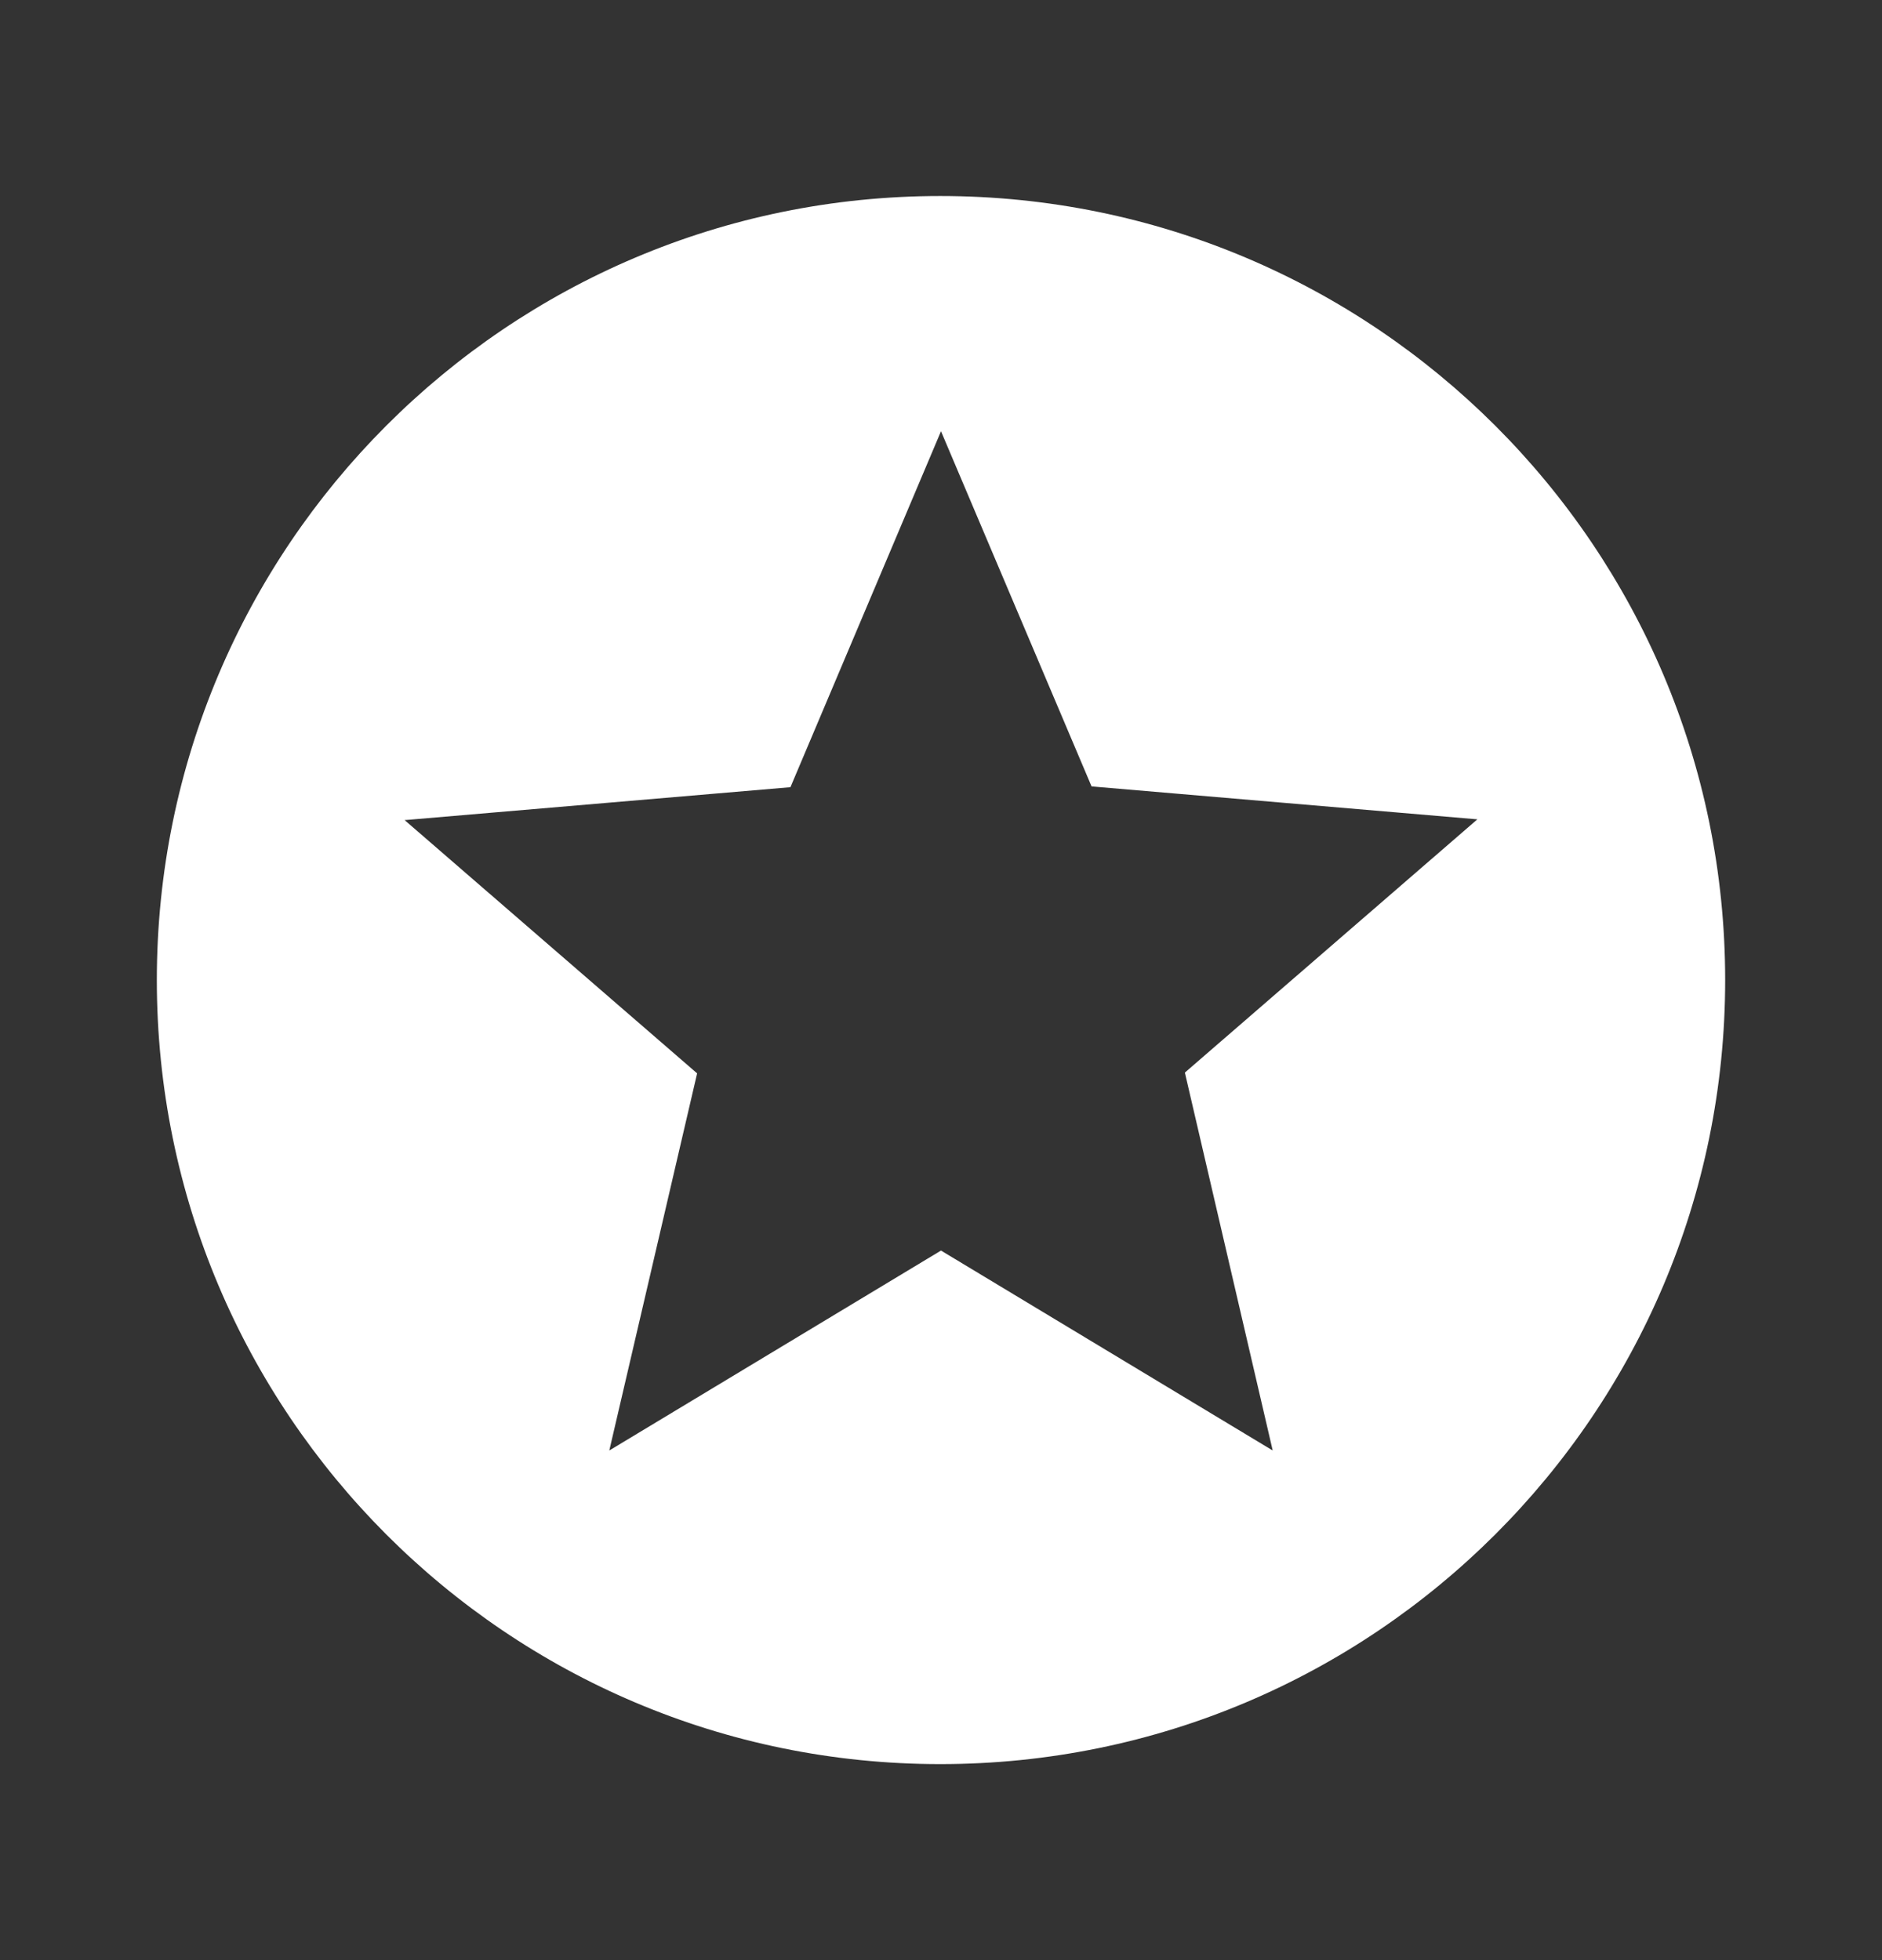 <svg width="24" height="25" viewBox="0 0 24 25" fill="none" xmlns="http://www.w3.org/2000/svg">
<rect x="0" y="0" width="24" height="25" fill="#333333" stroke="none"/>
<path d="M11.99 2.5C6.47 2.5 2 6.98 2 12.5C2 18.02 6.47 22.5 11.99 22.5C17.52 22.5 22 18.02 22 12.5C22 6.98 17.52 2.5 11.99 2.5ZM16.23 18.5L12 15.95L7.77 18.5L8.89 13.69L5.16 10.46L10.08 10.04L12 5.5L13.92 10.03L18.84 10.45L15.11 13.68L16.23 18.5Z" fill="white"/>
</svg>
